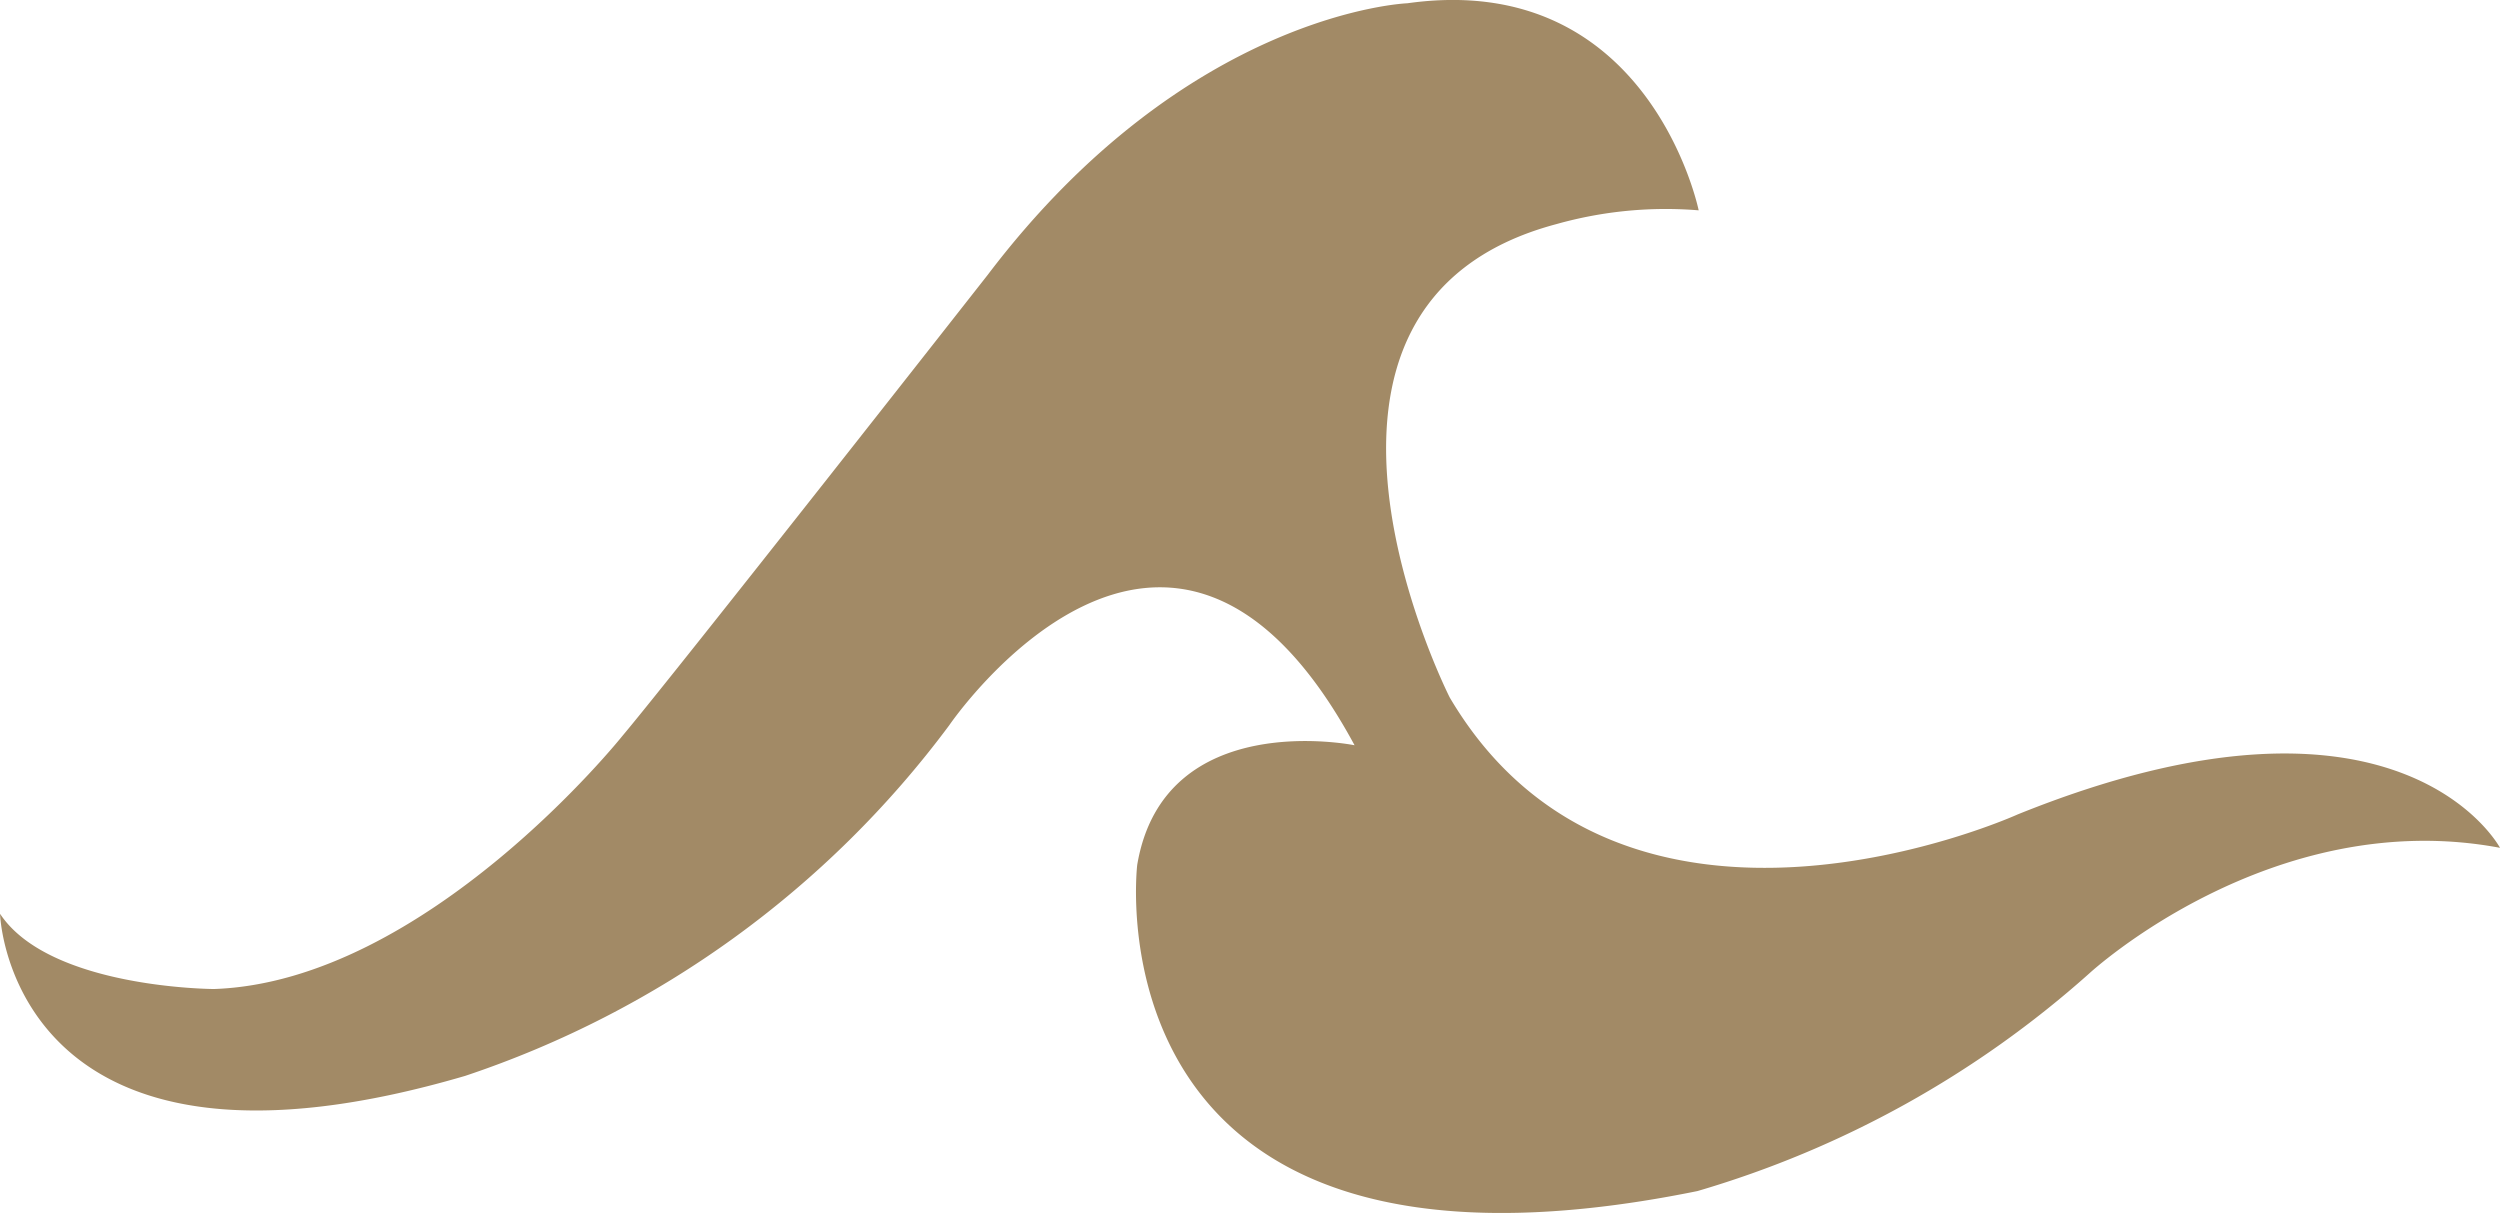 <svg xmlns="http://www.w3.org/2000/svg" width="42.052" height="20.403" viewBox="0 0 42.052 20.403">
  <g id="Group_1117" data-name="Group 1117" transform="translate(28.573 3.538)">
    <path id="Path_4172" data-name="Path 4172" d="M0,0S-.828-4.056-4.9-3.483c0,0-3.7.14-7.06,4.57,0,0-5.266,6.712-6.143,7.753,0,0-3.3,4.133-6.869,4.258,0,0-2.767-.007-3.6-1.265.018.469.543,4.862,7.824,2.726a16.757,16.757,0,0,0,8.144-5.9s3.7-5.435,6.816.339c0,0-3.206-.655-3.656,2.012,0,0-.914,7.59,9.422,5.487a17.118,17.118,0,0,0,6.59-3.659S9.636,10,13.479,10.723c0,0-1.679-3.16-8.115-.561,0,0-6.616,3-9.551-1.967,0,0-3.349-6.6,1.8-7.965A6.782,6.782,0,0,1,0,0" fill="#a28a66"/>
  </g>
</svg>
